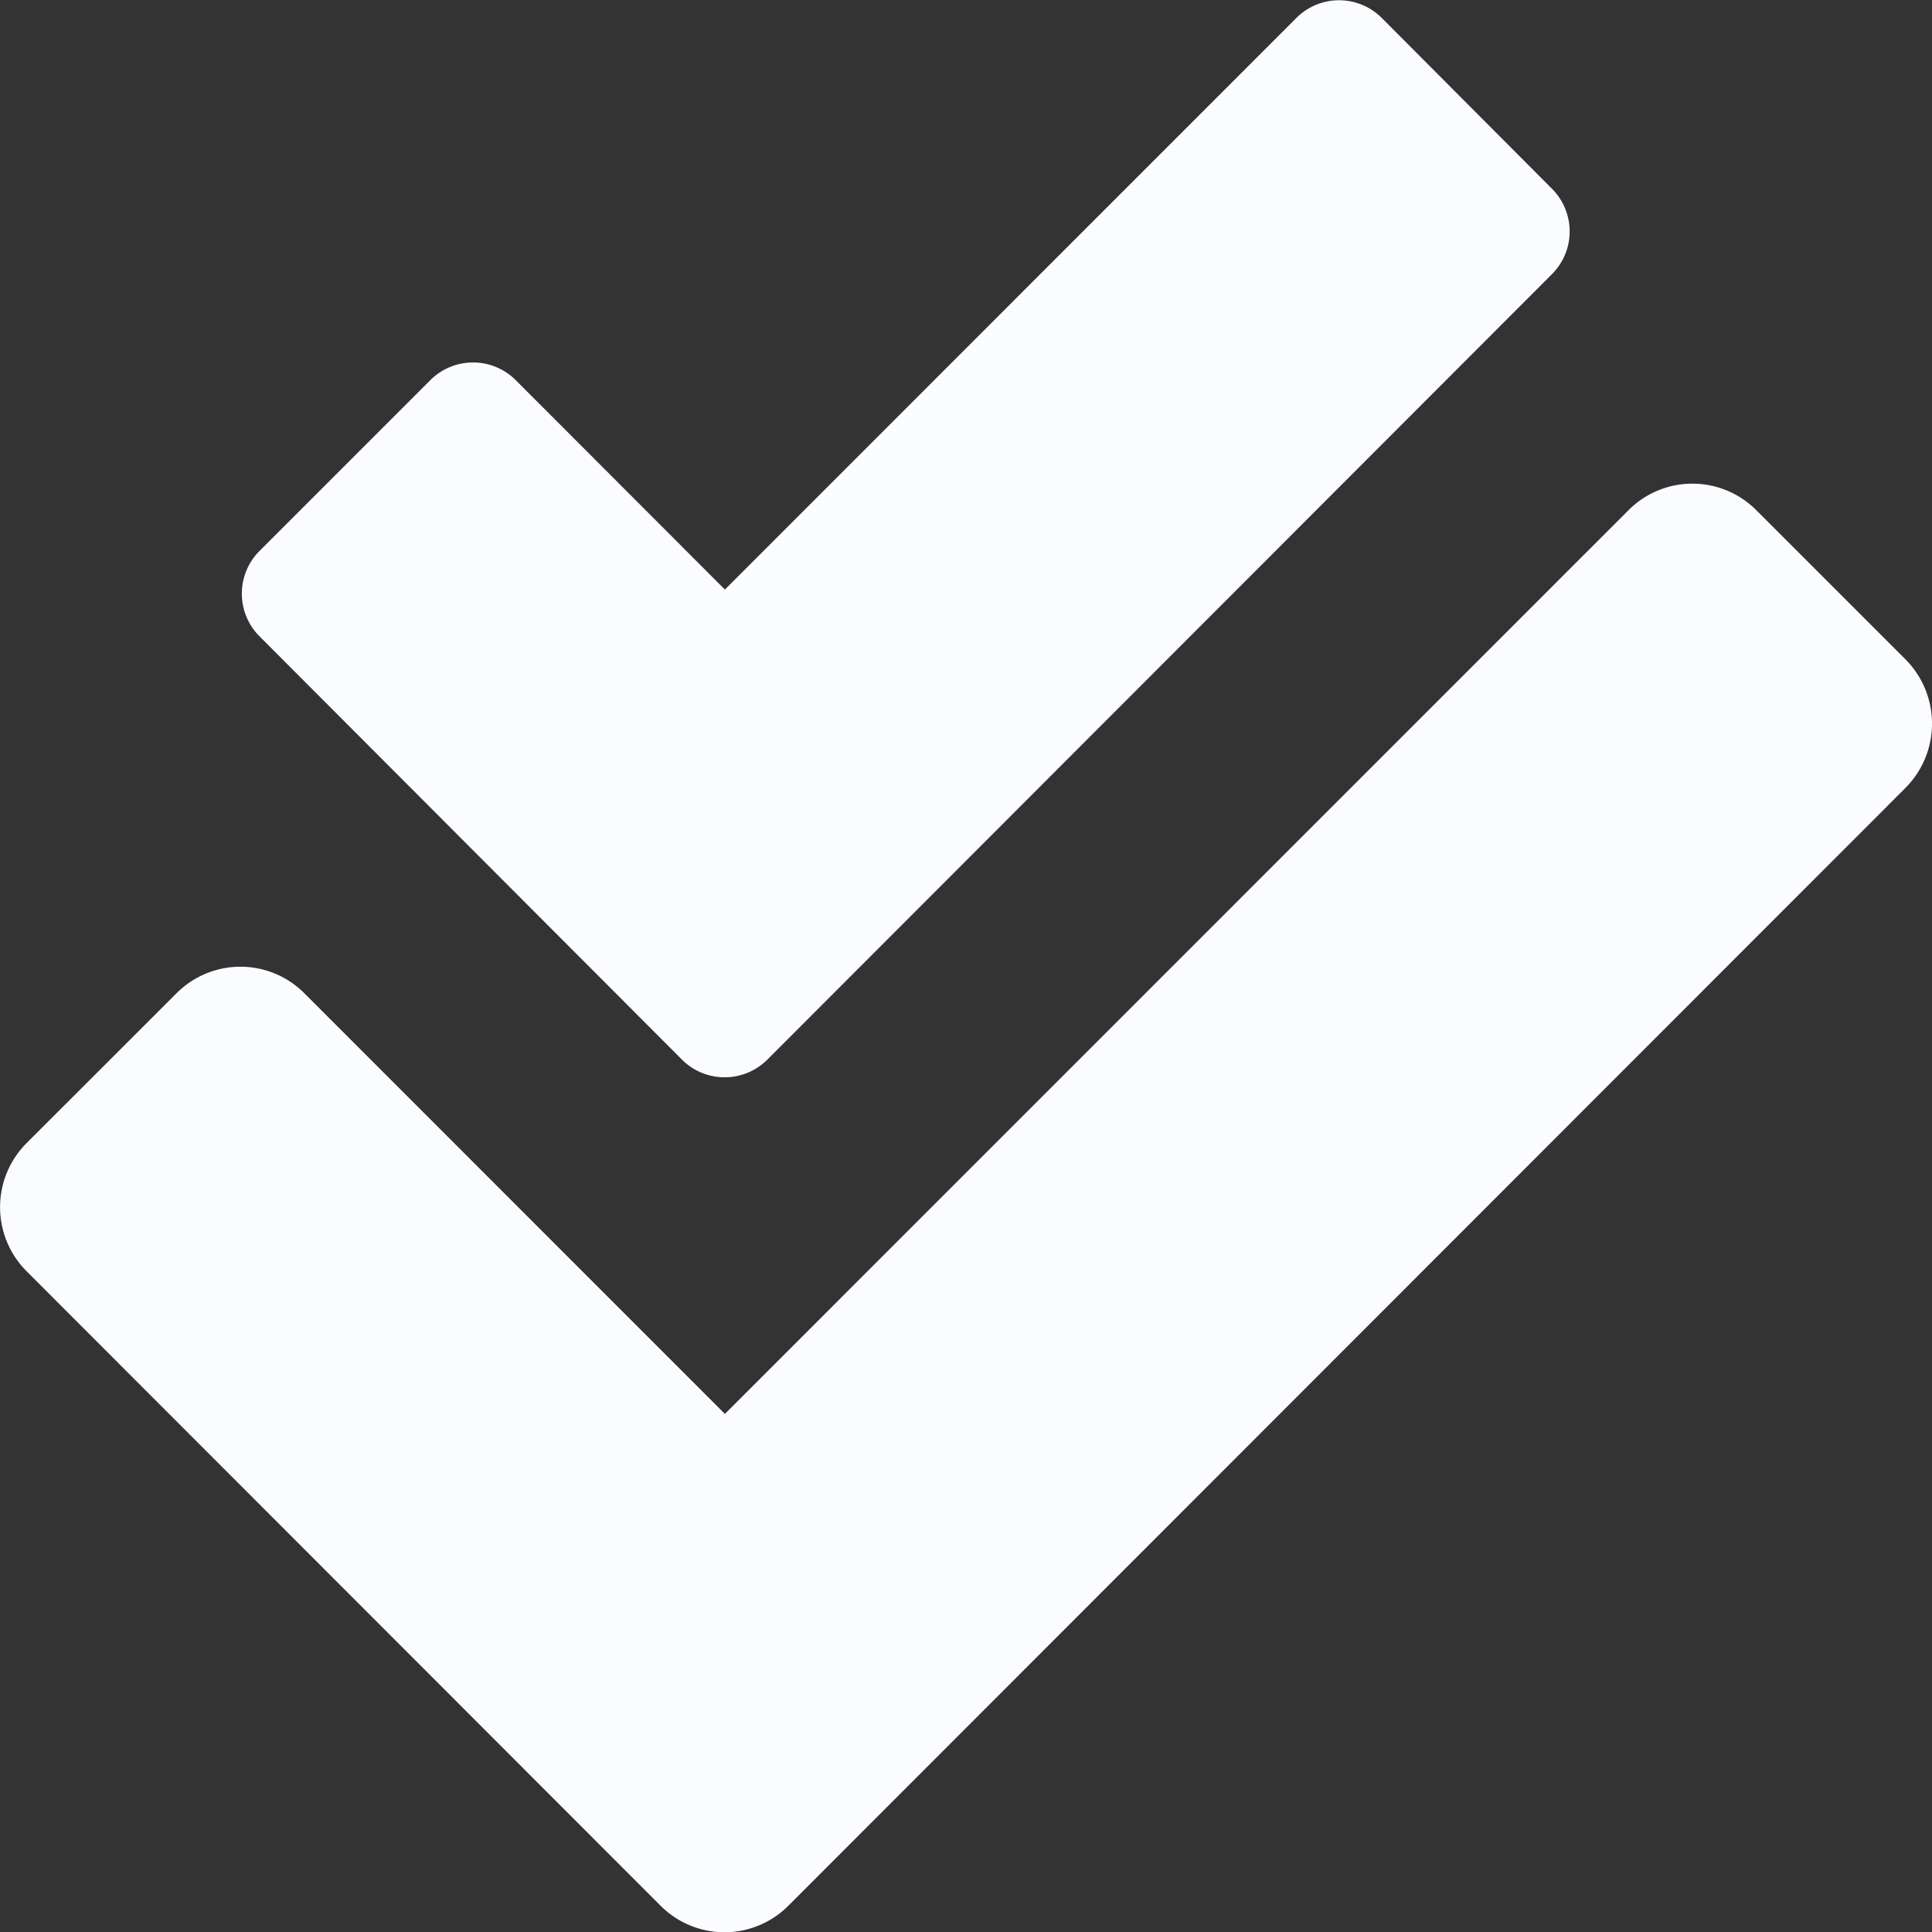 <svg xmlns="http://www.w3.org/2000/svg" width="16.002" height="16.004" viewBox="0 0 16.002 16.004">
  <rect x="0" y="0" width="16.002" height="16.004" fill="#333333" stroke="none"/>
  <path id="Icon_awesome-check-double" data-name="Icon awesome-check-double" d="M15.781,5.462,14.543,4.224a.747.747,0,0,0-1.059,0L6,11.709,2.517,8.225a.747.747,0,0,0-1.059,0L.217,9.465a.751.751,0,0,0,0,1.063l5.25,5.254a.747.747,0,0,0,1.059,0l9.251-9.257A.754.754,0,0,0,15.781,5.462ZM5.645,8.775a.5.5,0,0,0,.706,0l6.5-6.507a.5.5,0,0,0,0-.706L11.44.146a.5.5,0,0,0-.706,0L6,4.881,4.267,3.146a.5.5,0,0,0-.706,0L2.145,4.562a.5.5,0,0,0,0,.706Z" transform="translate(0.004 0.002)" fill="#fbfcff"/>
</svg>
